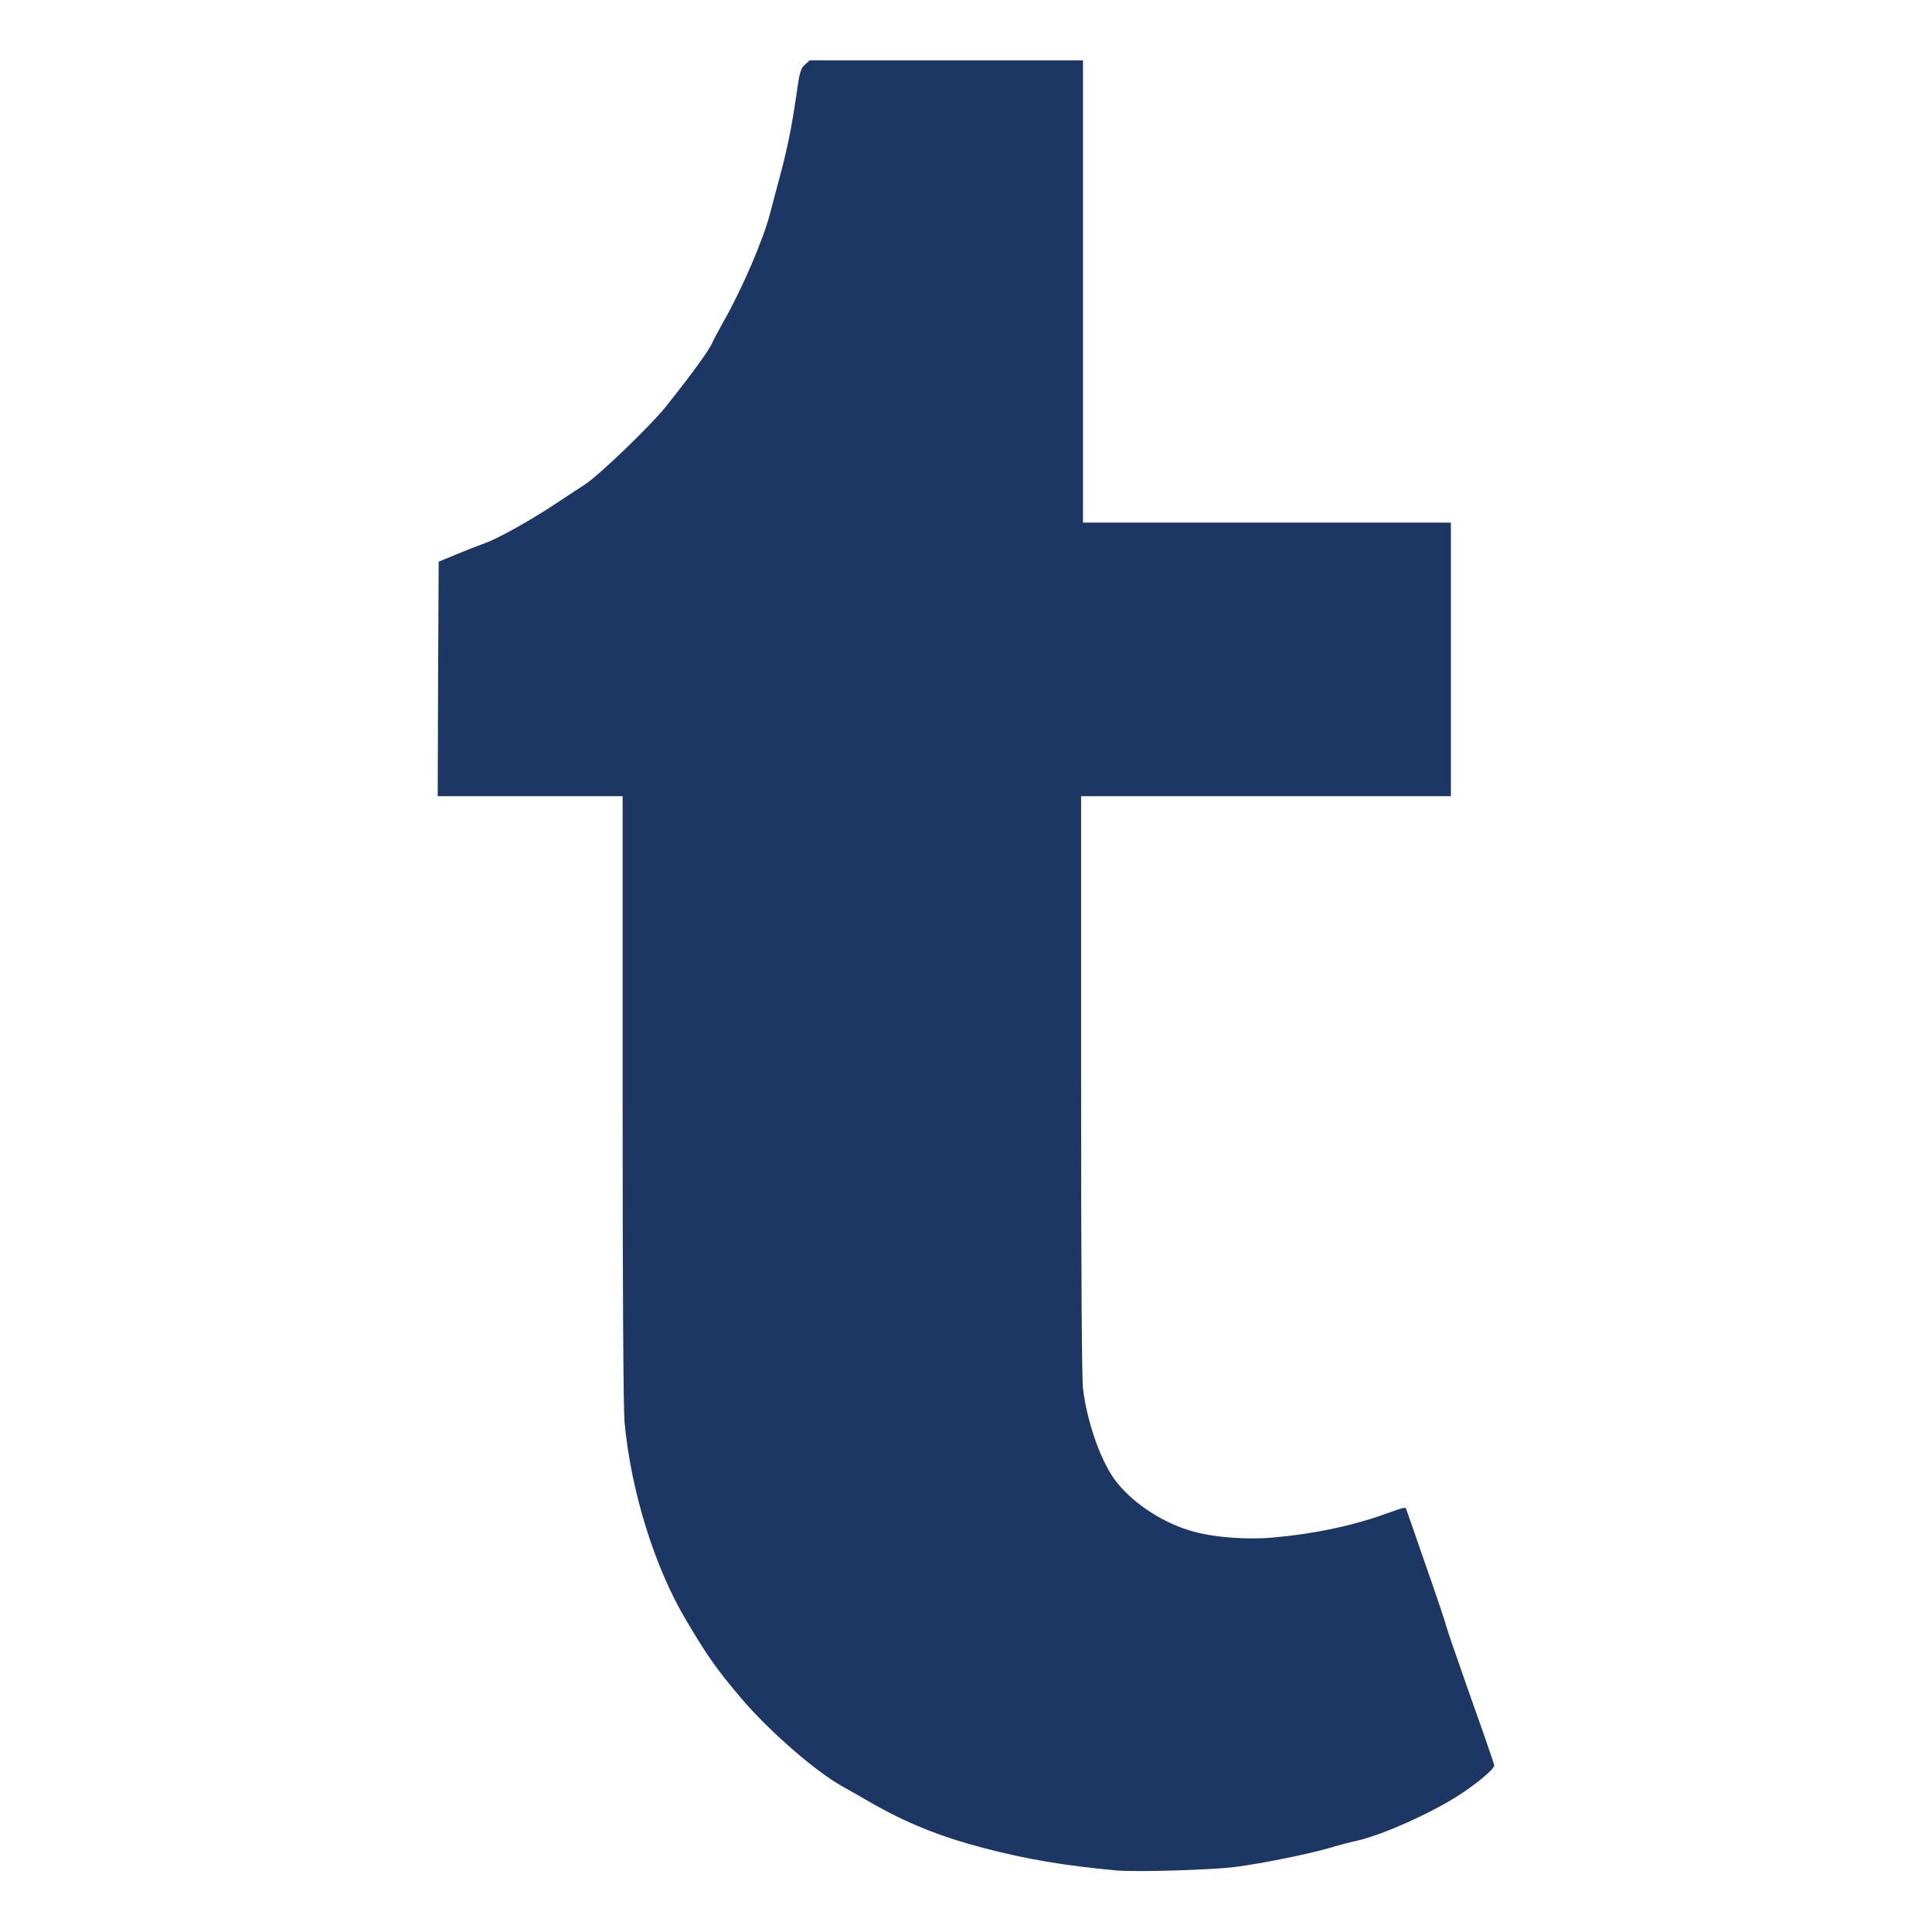 <?xml version="1.0" encoding="utf-8"?>
<!DOCTYPE svg PUBLIC "-//W3C//DTD SVG 20010904//EN" "http://www.w3.org/TR/2001/REC-SVG-20010904/DTD/svg10.dtd">
<svg version="1.0" xmlns="http://www.w3.org/2000/svg" width="512px" height="512px" viewBox="0 0 512 512" preserveAspectRatio="xMidYMid meet">
 <g fill="#1d3765">
  <path d="M296 495.70 c-14 -1.30 -23.85 -2.95 -35.50 -6 -11.55 -3.05 -20.35 -6.60 -30 -12.15 -2.60 -1.50 -6 -3.45 -7.55 -4.30 -7.20 -4.10 -19.15 -14.55 -26.40 -23.05 -6.45 -7.60 -8.90 -11 -14.65 -20.70 -8.40 -14.05 -14.70 -34.25 -16.40 -52.75 -0.30 -3.45 -0.50 -35.15 -0.50 -85.60 l0 -80.15 -24.50 0 -24.50 0 0.10 -31.05 0.15 -31.10 4.75 -1.95 c2.60 -1.10 6 -2.40 7.50 -2.95 3.65 -1.30 12.40 -6.20 19.50 -10.95 3.15 -2.10 6.30 -4.15 7 -4.60 3.50 -2.20 17.45 -15.60 21.50 -20.70 6.95 -8.70 11.65 -15.20 12.35 -17.05 0.20 -0.50 1.60 -3.15 3.15 -5.90 4.85 -8.60 10.20 -21.15 12 -27.90 0.55 -2.20 1.70 -6.35 2.45 -9.25 2.10 -7.70 3.35 -13.85 4.55 -22.10 0.90 -6.45 1.15 -7.35 2.30 -8.35 l1.25 -1.15 36.25 0 36.20 0 0 61.25 0 61.25 48.75 0 48.75 0 0 36.25 0 36.25 -49 0 -49 0 0 76.40 c0 49.35 0.20 77.85 0.50 80.60 1.15 9.30 4.95 19.90 9 24.90 4.75 5.90 12.65 10.95 20.50 13.05 5.55 1.50 14.15 2.15 21 1.50 10.45 -0.90 20.65 -3.05 28.95 -6 6.10 -2.15 6 -2.15 6.25 -1.40 0.15 0.40 2.50 7.10 5.20 14.95 2.75 7.85 5.15 14.95 5.30 15.75 0.20 0.85 3.15 9.40 6.55 19.05 3.45 9.65 6.25 17.80 6.25 18.05 0 1 -5.05 5.20 -10 8.30 -7.70 4.80 -19.55 10.05 -26.30 11.65 -1.90 0.40 -5.35 1.30 -7.60 2 -5.85 1.65 -17.20 3.95 -24.60 4.95 -5.95 0.80 -26.35 1.40 -31.50 0.95z"/>
 </g>
</svg>